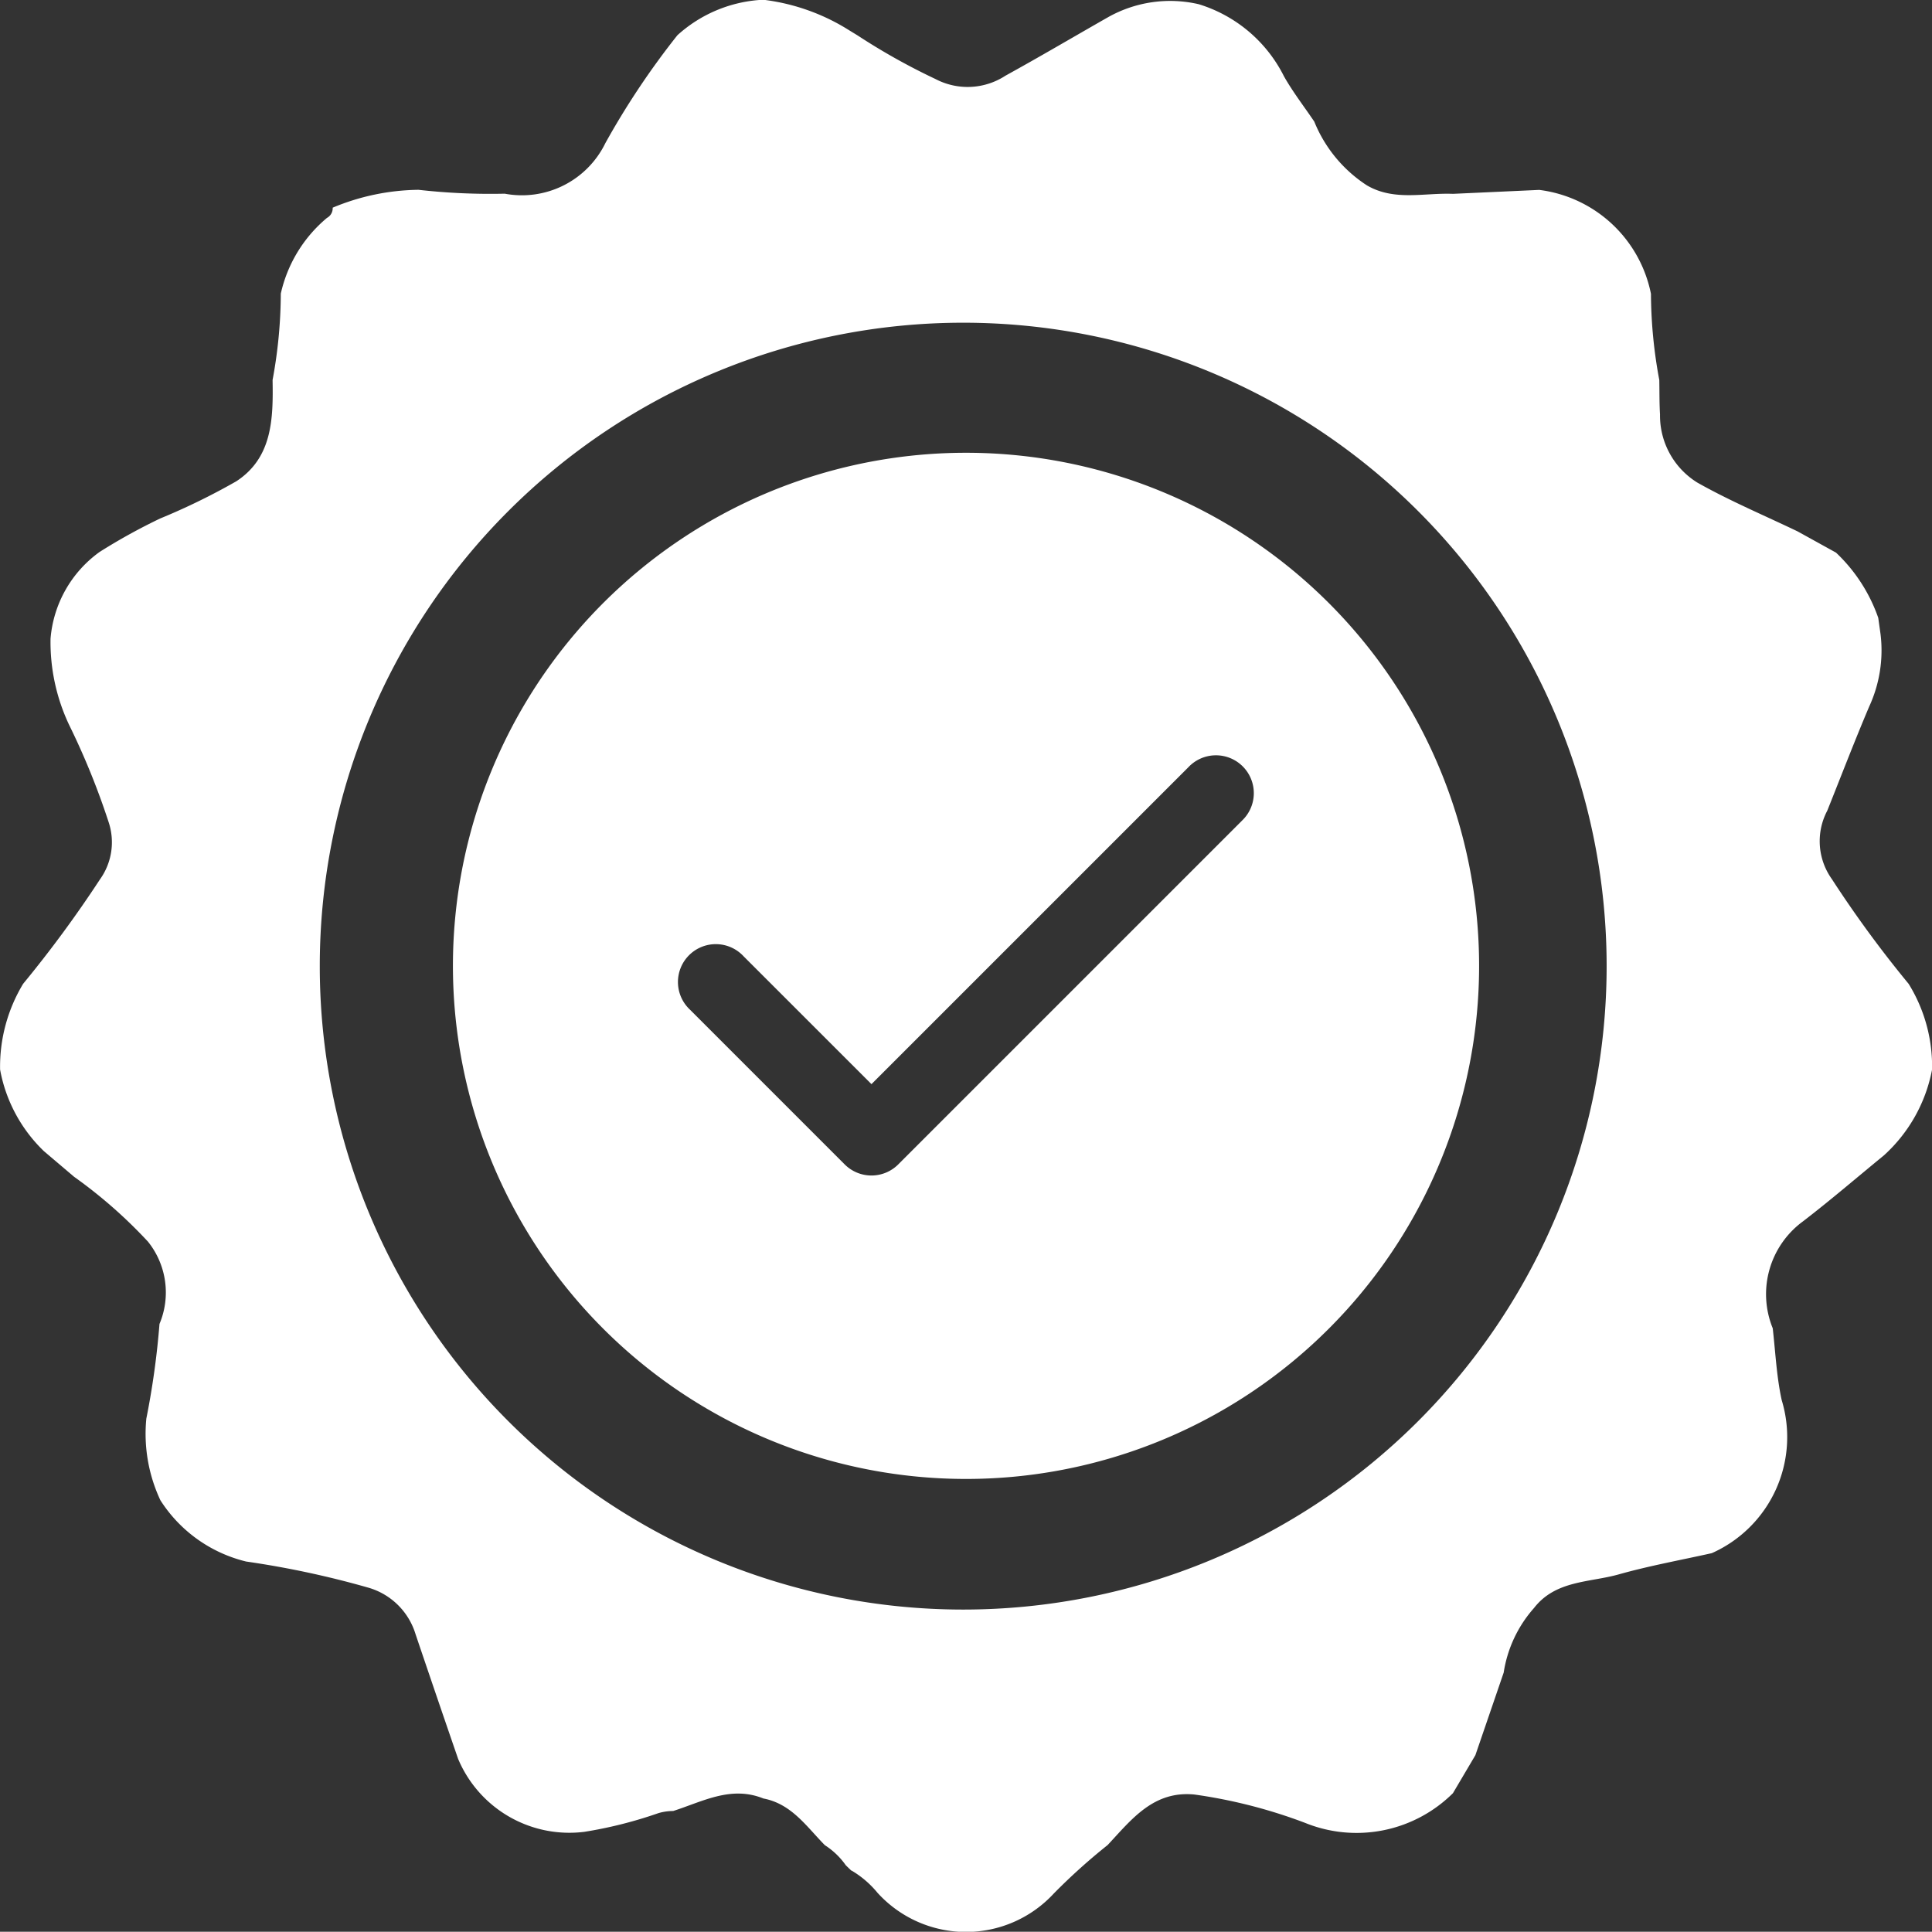 <svg xmlns="http://www.w3.org/2000/svg" width="61.855" height="61.846" viewBox="0 0 61.855 61.846">
  <rect x="0" y="0" width="61.855" height="61.846" fill="#333333" stroke="none"/>
  <g id="Group_4773" data-name="Group 4773" transform="translate(-271.366 -3611.546)">
    <g id="Group_4764" data-name="Group 4764" transform="translate(271.366 3611.546)">
      <path id="Path_99" data-name="Path 99" d="M158.791,77.826h0l0,0Z" transform="translate(-137.1 -76.689)" fill="#fff"/>
      <path id="Path_100" data-name="Path 100" d="M184.1,107.452a36.525,36.525,0,0,1-2.459-3.355,2.087,2.087,0,0,1-.147-2.19c.445-1.111.873-2.229,1.341-3.331a4.293,4.293,0,0,0,.365-2.316l-.074-.528a5.25,5.25,0,0,0-1.352-2.087l-1.228-.679c-1.075-.516-2.18-.98-3.216-1.566a2.523,2.523,0,0,1-1.191-2.181c-.022-.364-.016-.731-.023-1.1a15.344,15.344,0,0,1-.267-2.76,4.179,4.179,0,0,0-3.577-3.327l-2.762.126c-.924-.038-1.879.241-2.756-.272a4.4,4.4,0,0,1-1.684-2.041c-.326-.483-.686-.946-.972-1.453a4.536,4.536,0,0,0-2.727-2.305,4.053,4.053,0,0,0-2.9.414c-1.1.627-2.184,1.266-3.289,1.875a2.215,2.215,0,0,1-2.24.106,20.611,20.611,0,0,1-2.5-1.4l-.251-.153a6.652,6.652,0,0,0-2.762-.985,4.394,4.394,0,0,0-2.749,1.136,25.318,25.318,0,0,0-2.306,3.453,2.972,2.972,0,0,1-3.222,1.62,20.508,20.508,0,0,1-2.761-.124,7.3,7.3,0,0,0-2.748.572.35.35,0,0,1-.184.328,4.412,4.412,0,0,0-1.477,2.424,15.318,15.318,0,0,1-.263,2.764c.021,1.231,0,2.487-1.163,3.245a21.045,21.045,0,0,1-2.434,1.189,18.812,18.812,0,0,0-1.941,1.072A3.8,3.8,0,0,0,124.61,96.4a6.2,6.2,0,0,0,.594,2.758,23.783,23.783,0,0,1,1.272,3.134,2.038,2.038,0,0,1-.284,1.815,38,38,0,0,1-2.459,3.342,5.132,5.132,0,0,0-.738,2.748,4.827,4.827,0,0,0,1.4,2.608l.968.822a15.466,15.466,0,0,1,2.366,2.077,2.6,2.6,0,0,1,.369,2.636,25.9,25.9,0,0,1-.421,3.03,5.01,5.01,0,0,0,.45,2.614,4.52,4.52,0,0,0,2.746,1.962,29.546,29.546,0,0,1,3.924.84,2.222,2.222,0,0,1,1.5,1.488q.676,2,1.362,3.99A3.863,3.863,0,0,0,141.7,134.6a13.743,13.743,0,0,0,2.376-.6,1.712,1.712,0,0,1,.468-.067c.94-.3,1.85-.821,2.89-.4.9.17,1.381.9,1.966,1.494a2.408,2.408,0,0,1,.673.646l.173.167.01,0a3.122,3.122,0,0,1,.826.707,3.826,3.826,0,0,0,5.649.027,19.253,19.253,0,0,1,1.723-1.551l0,0c.765-.818,1.466-1.748,2.782-1.617a16.382,16.382,0,0,1,3.537.906,4.379,4.379,0,0,0,4.736-.949l.719-1.217q.453-1.321.906-2.644a4.033,4.033,0,0,1,.972-2.069c.692-.891,1.778-.812,2.714-1.076.979-.276,1.984-.457,2.977-.679a4.067,4.067,0,0,0,2.238-4.9c-.164-.751-.2-1.531-.287-2.3a2.89,2.89,0,0,1,.963-3.419c.885-.679,1.73-1.408,2.594-2.114a4.954,4.954,0,0,0,1.544-2.748A5.025,5.025,0,0,0,184.1,107.452Zm-30.27,20.032a20.6,20.6,0,1,1,20.6-20.6A20.6,20.6,0,0,1,153.83,127.484Z" transform="translate(-122.992 -75.952)" fill="#fff"/>
    </g>
    <path id="Path_101" data-name="Path 101" d="M163.35,99.876A16.427,16.427,0,1,0,179.778,116.3,16.427,16.427,0,0,0,163.35,99.876Zm8.831,11.784-11,11a1.212,1.212,0,0,1-1.714,0l-4.947-4.948A1.212,1.212,0,1,1,156.233,116l4.091,4.09,10.143-10.143a1.212,1.212,0,1,1,1.713,1.713Z" transform="translate(138.943 3526.166)" fill="#fff"/>
  </g>
</svg>
